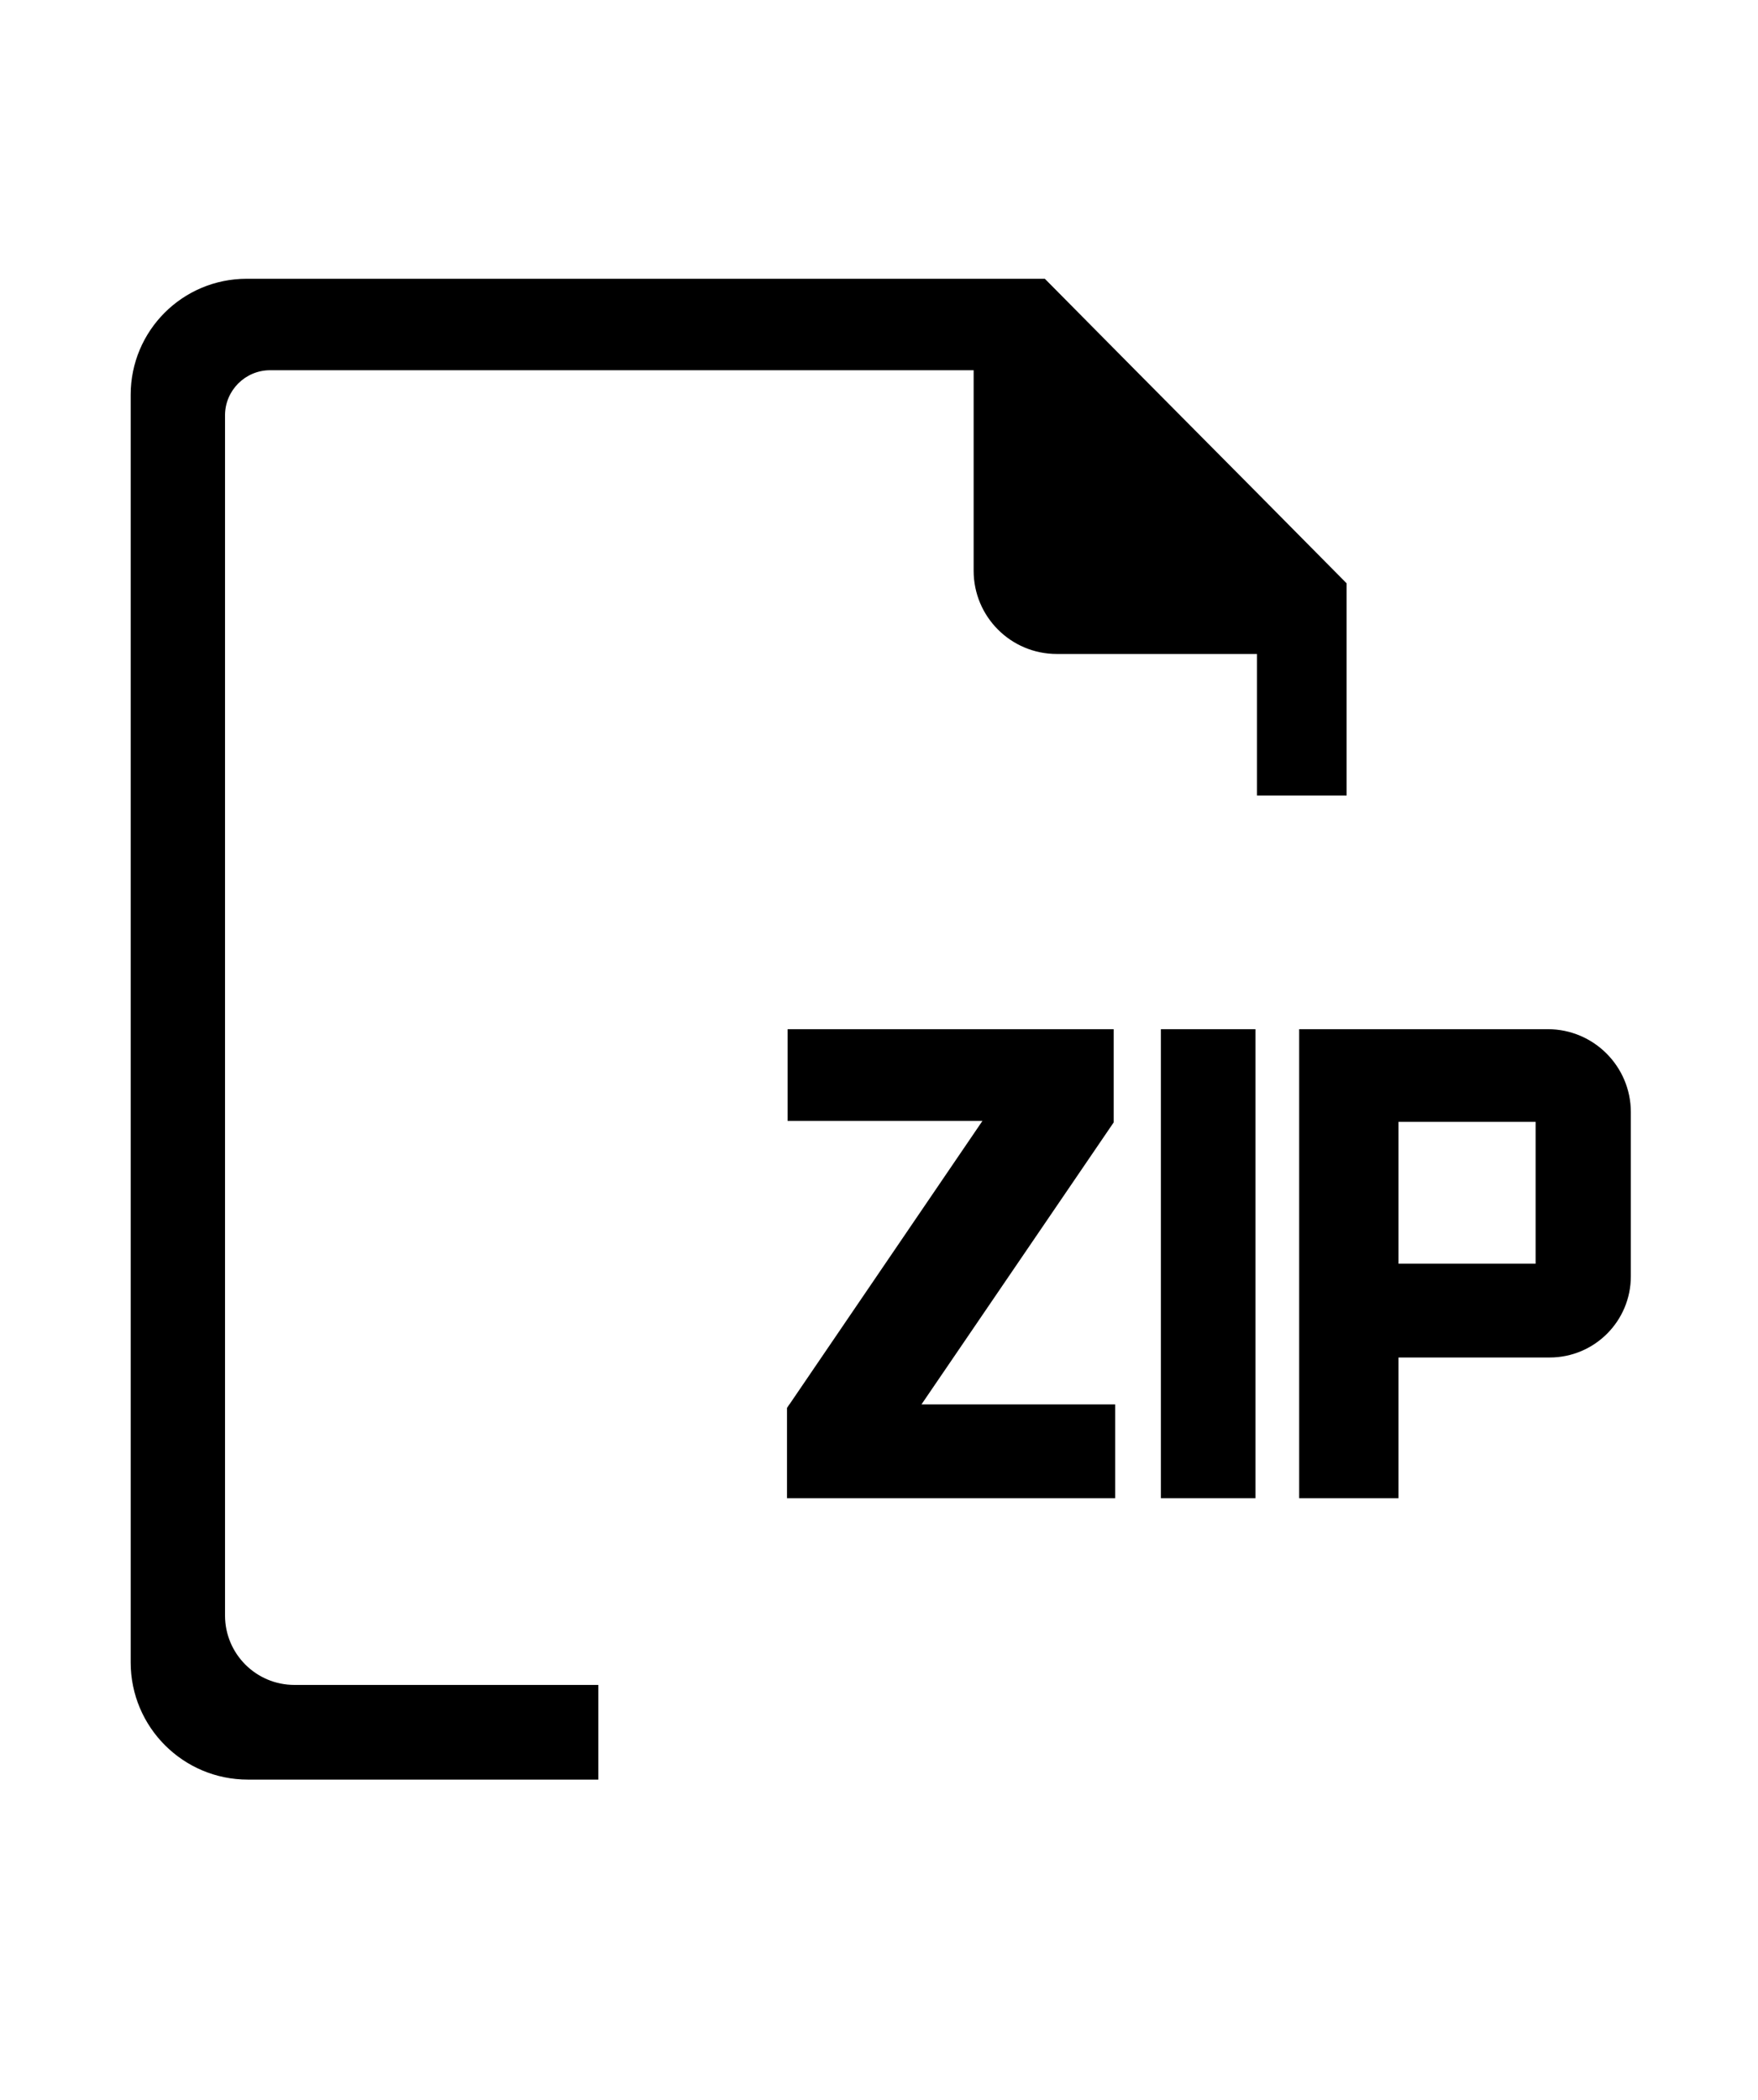 <svg width="60.12" height="71.79" preserveAspectRatio="xMinYMin meet" viewBox="0 0 60 71" xmlns="http://www.w3.org/2000/svg" version="1.0" fill-rule="evenodd" xmlns:xlink="http://www.w3.org/1999/xlink"><title>...</title><desc>...</desc><g id="group" transform="scale(1,-1) translate(0,-71)" clip="0 0 60 71"><g transform=""><g transform=" matrix(1,0,0,-1,0,71.79)"><g transform=""><path d="M 45.96 20.69 L 45.96 27.93 L 42.9 27.93 L 42.9 23.1 L 36.07 23.1 C 34.5 23.1 33.23 21.83 33.23 20.26 L 33.23 13.42 L 9.22 13.42 C 8.37 13.42 7.68 14.11 7.68 14.96 L 7.68 55.9 C 7.68 57.21 8.74 58.27 10.05 58.27 L 20.42 58.27 L 20.42 61.5 L 8.46 61.5 C 6.25 61.5 4.46 59.71 4.46 57.5 L 4.46 14.26 C 4.46 12.07 6.23 10.3 8.42 10.3 L 35.66 10.3 L 38.75 13.42 L 42.9 17.6 L 45.96 20.69 Z " style="stroke: none; stroke-linecap: butt; stroke-width: 1; fill: rgb(0%,0%,0%); fill-rule: evenodd;"/></g><polygon points="38.06 48.7, 38.06 51.9, 26.86 51.9, 26.86 48.82, 26.94 48.7, 26.95 48.69, 33.53 39.03, 26.88 39.03, 26.88 35.9, 38.01 35.9, 38.01 39.08, 31.45 48.7, 38.06 48.7" style="stroke: none; stroke-linecap: butt; stroke-width: 1; fill: rgb(0%,0%,0%); fill-rule: evenodd;"/><rect x="39.62" y="35.9" width="3.23" height="16.0" style="stroke: none; stroke-linecap: butt; stroke-width: 1; fill: rgb(0%,0%,0%); fill-rule: evenodd;"/><g transform=""><path d="M 52.83 35.9 L 44.34 35.9 L 44.34 51.9 L 47.73 51.9 L 47.73 47.1 L 52.89 47.1 C 54.42 47.1 55.66 45.86 55.66 44.33 L 55.66 38.73 C 55.66 37.17 54.39 35.9 52.83 35.9 Z M 52.41 43.9 L 47.73 43.9 L 47.73 39.06 L 52.41 39.06 L 52.41 43.9 Z " style="stroke: none; stroke-linecap: butt; stroke-width: 1; fill: rgb(0%,0%,0%); fill-rule: evenodd;"/></g></g></g></g></svg>
